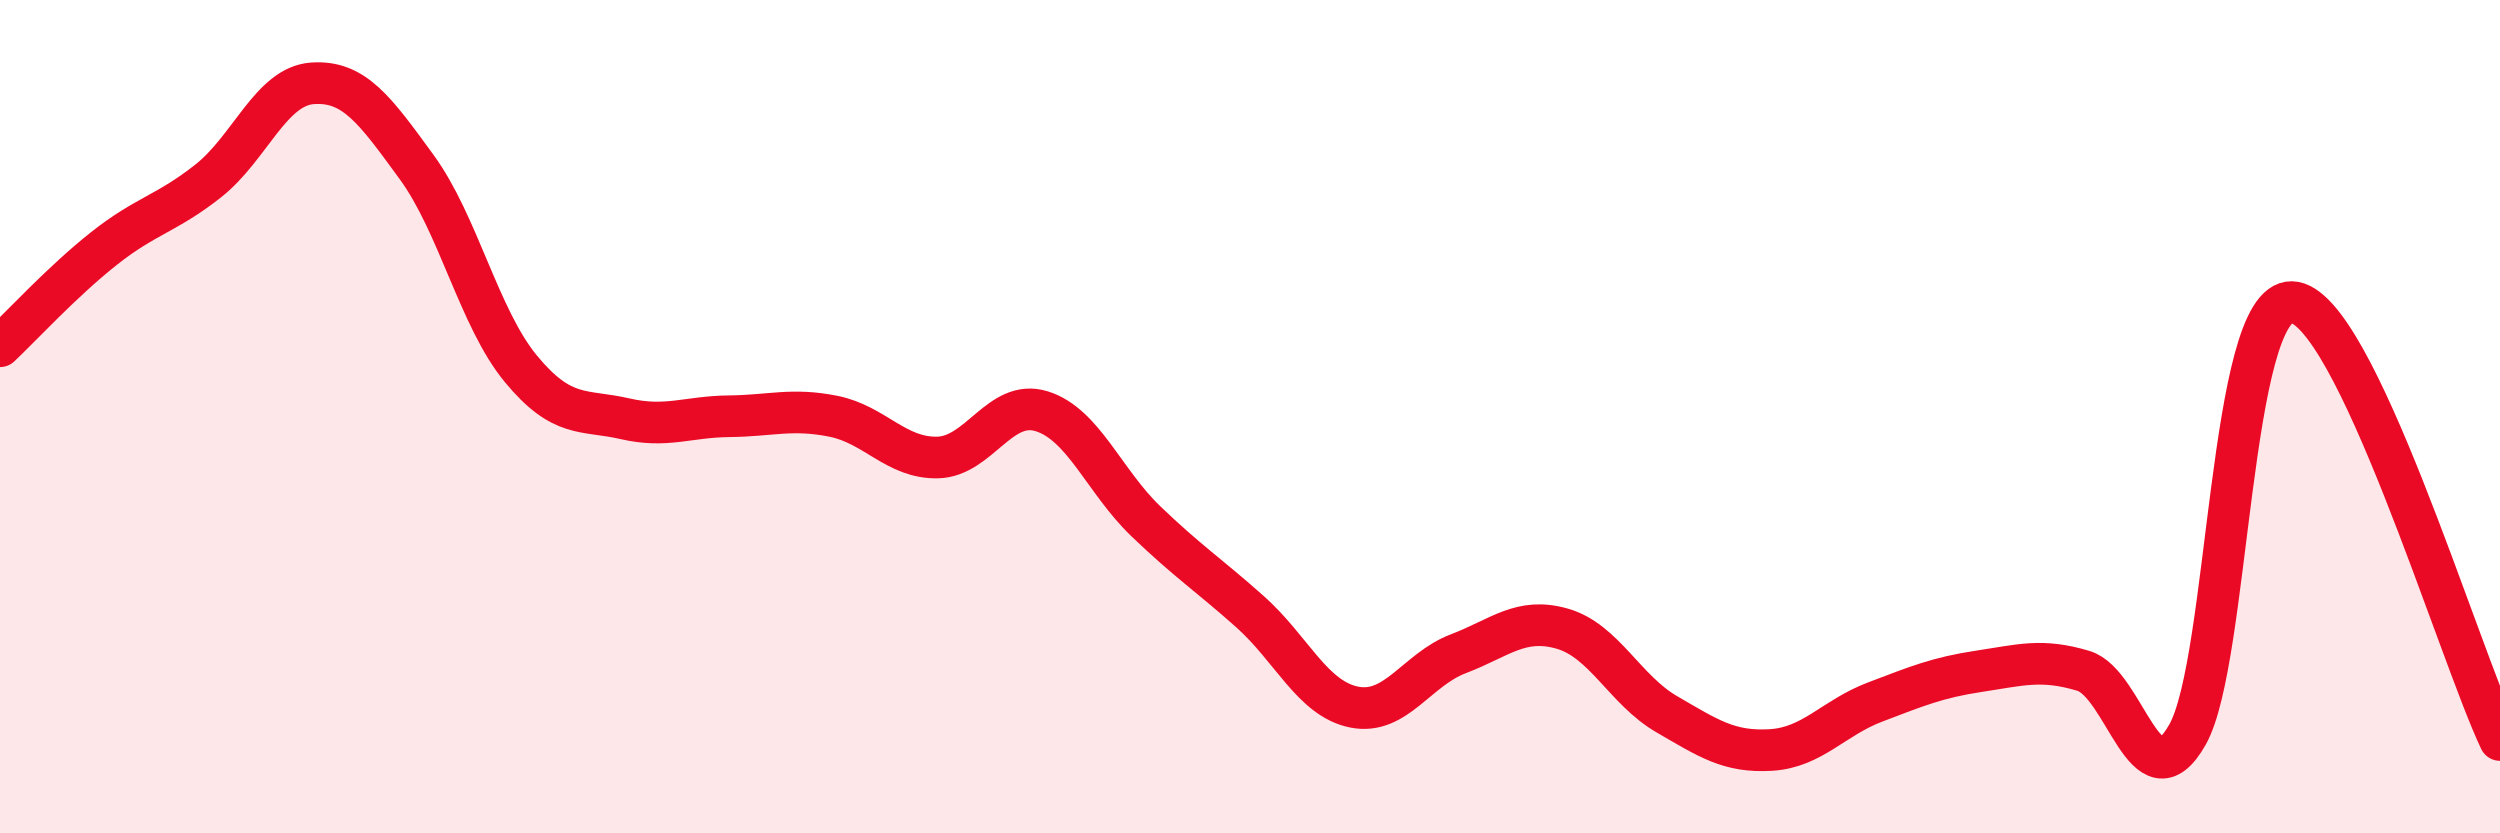 
    <svg width="60" height="20" viewBox="0 0 60 20" xmlns="http://www.w3.org/2000/svg">
      <path
        d="M 0,8.31 C 0.5,7.84 1.5,6.75 2.5,5.96 C 3.5,5.17 4,5.13 5,4.34 C 6,3.55 6.5,2.07 7.5,2 C 8.5,1.93 9,2.64 10,4.01 C 11,5.38 11.5,7.64 12.5,8.85 C 13.5,10.06 14,9.82 15,10.05 C 16,10.28 16.5,10 17.5,9.99 C 18.5,9.98 19,9.79 20,9.99 C 21,10.19 21.5,11 22.5,10.98 C 23.5,10.96 24,9.56 25,9.87 C 26,10.18 26.5,11.55 27.5,12.51 C 28.5,13.47 29,13.79 30,14.68 C 31,15.57 31.5,16.77 32.5,16.97 C 33.5,17.17 34,16.07 35,15.69 C 36,15.31 36.5,14.8 37.5,15.09 C 38.5,15.38 39,16.56 40,17.14 C 41,17.72 41.5,18.06 42.5,18 C 43.5,17.94 44,17.23 45,16.85 C 46,16.47 46.5,16.26 47.5,16.11 C 48.5,15.96 49,15.8 50,16.1 C 51,16.4 51.5,19.4 52.5,17.63 C 53.5,15.86 53.5,7.22 55,7.25 C 56.5,7.28 59,15.66 60,17.76L60 20L0 20Z"
        fill="#EB0A25"
        opacity="0.1"
        stroke-linecap="round"
        stroke-linejoin="round"
      />
      <path
        d="M 0,8.31 C 0.5,7.84 1.5,6.75 2.5,5.96 C 3.5,5.17 4,5.13 5,4.34 C 6,3.55 6.5,2.07 7.5,2 C 8.5,1.93 9,2.64 10,4.01 C 11,5.38 11.5,7.64 12.5,8.85 C 13.5,10.06 14,9.82 15,10.05 C 16,10.28 16.5,10 17.5,9.99 C 18.5,9.98 19,9.79 20,9.99 C 21,10.19 21.5,11 22.5,10.98 C 23.5,10.96 24,9.56 25,9.87 C 26,10.18 26.5,11.55 27.5,12.51 C 28.5,13.47 29,13.79 30,14.68 C 31,15.57 31.5,16.77 32.5,16.97 C 33.5,17.17 34,16.07 35,15.69 C 36,15.31 36.5,14.8 37.5,15.09 C 38.5,15.38 39,16.56 40,17.14 C 41,17.72 41.5,18.06 42.5,18 C 43.5,17.94 44,17.23 45,16.85 C 46,16.47 46.5,16.26 47.5,16.11 C 48.5,15.96 49,15.8 50,16.1 C 51,16.4 51.5,19.4 52.5,17.63 C 53.5,15.86 53.5,7.22 55,7.25 C 56.5,7.28 59,15.66 60,17.76"
        stroke="#EB0A25"
        stroke-width="1"
        fill="none"
        stroke-linecap="round"
        stroke-linejoin="round"
      />
    </svg>
  
